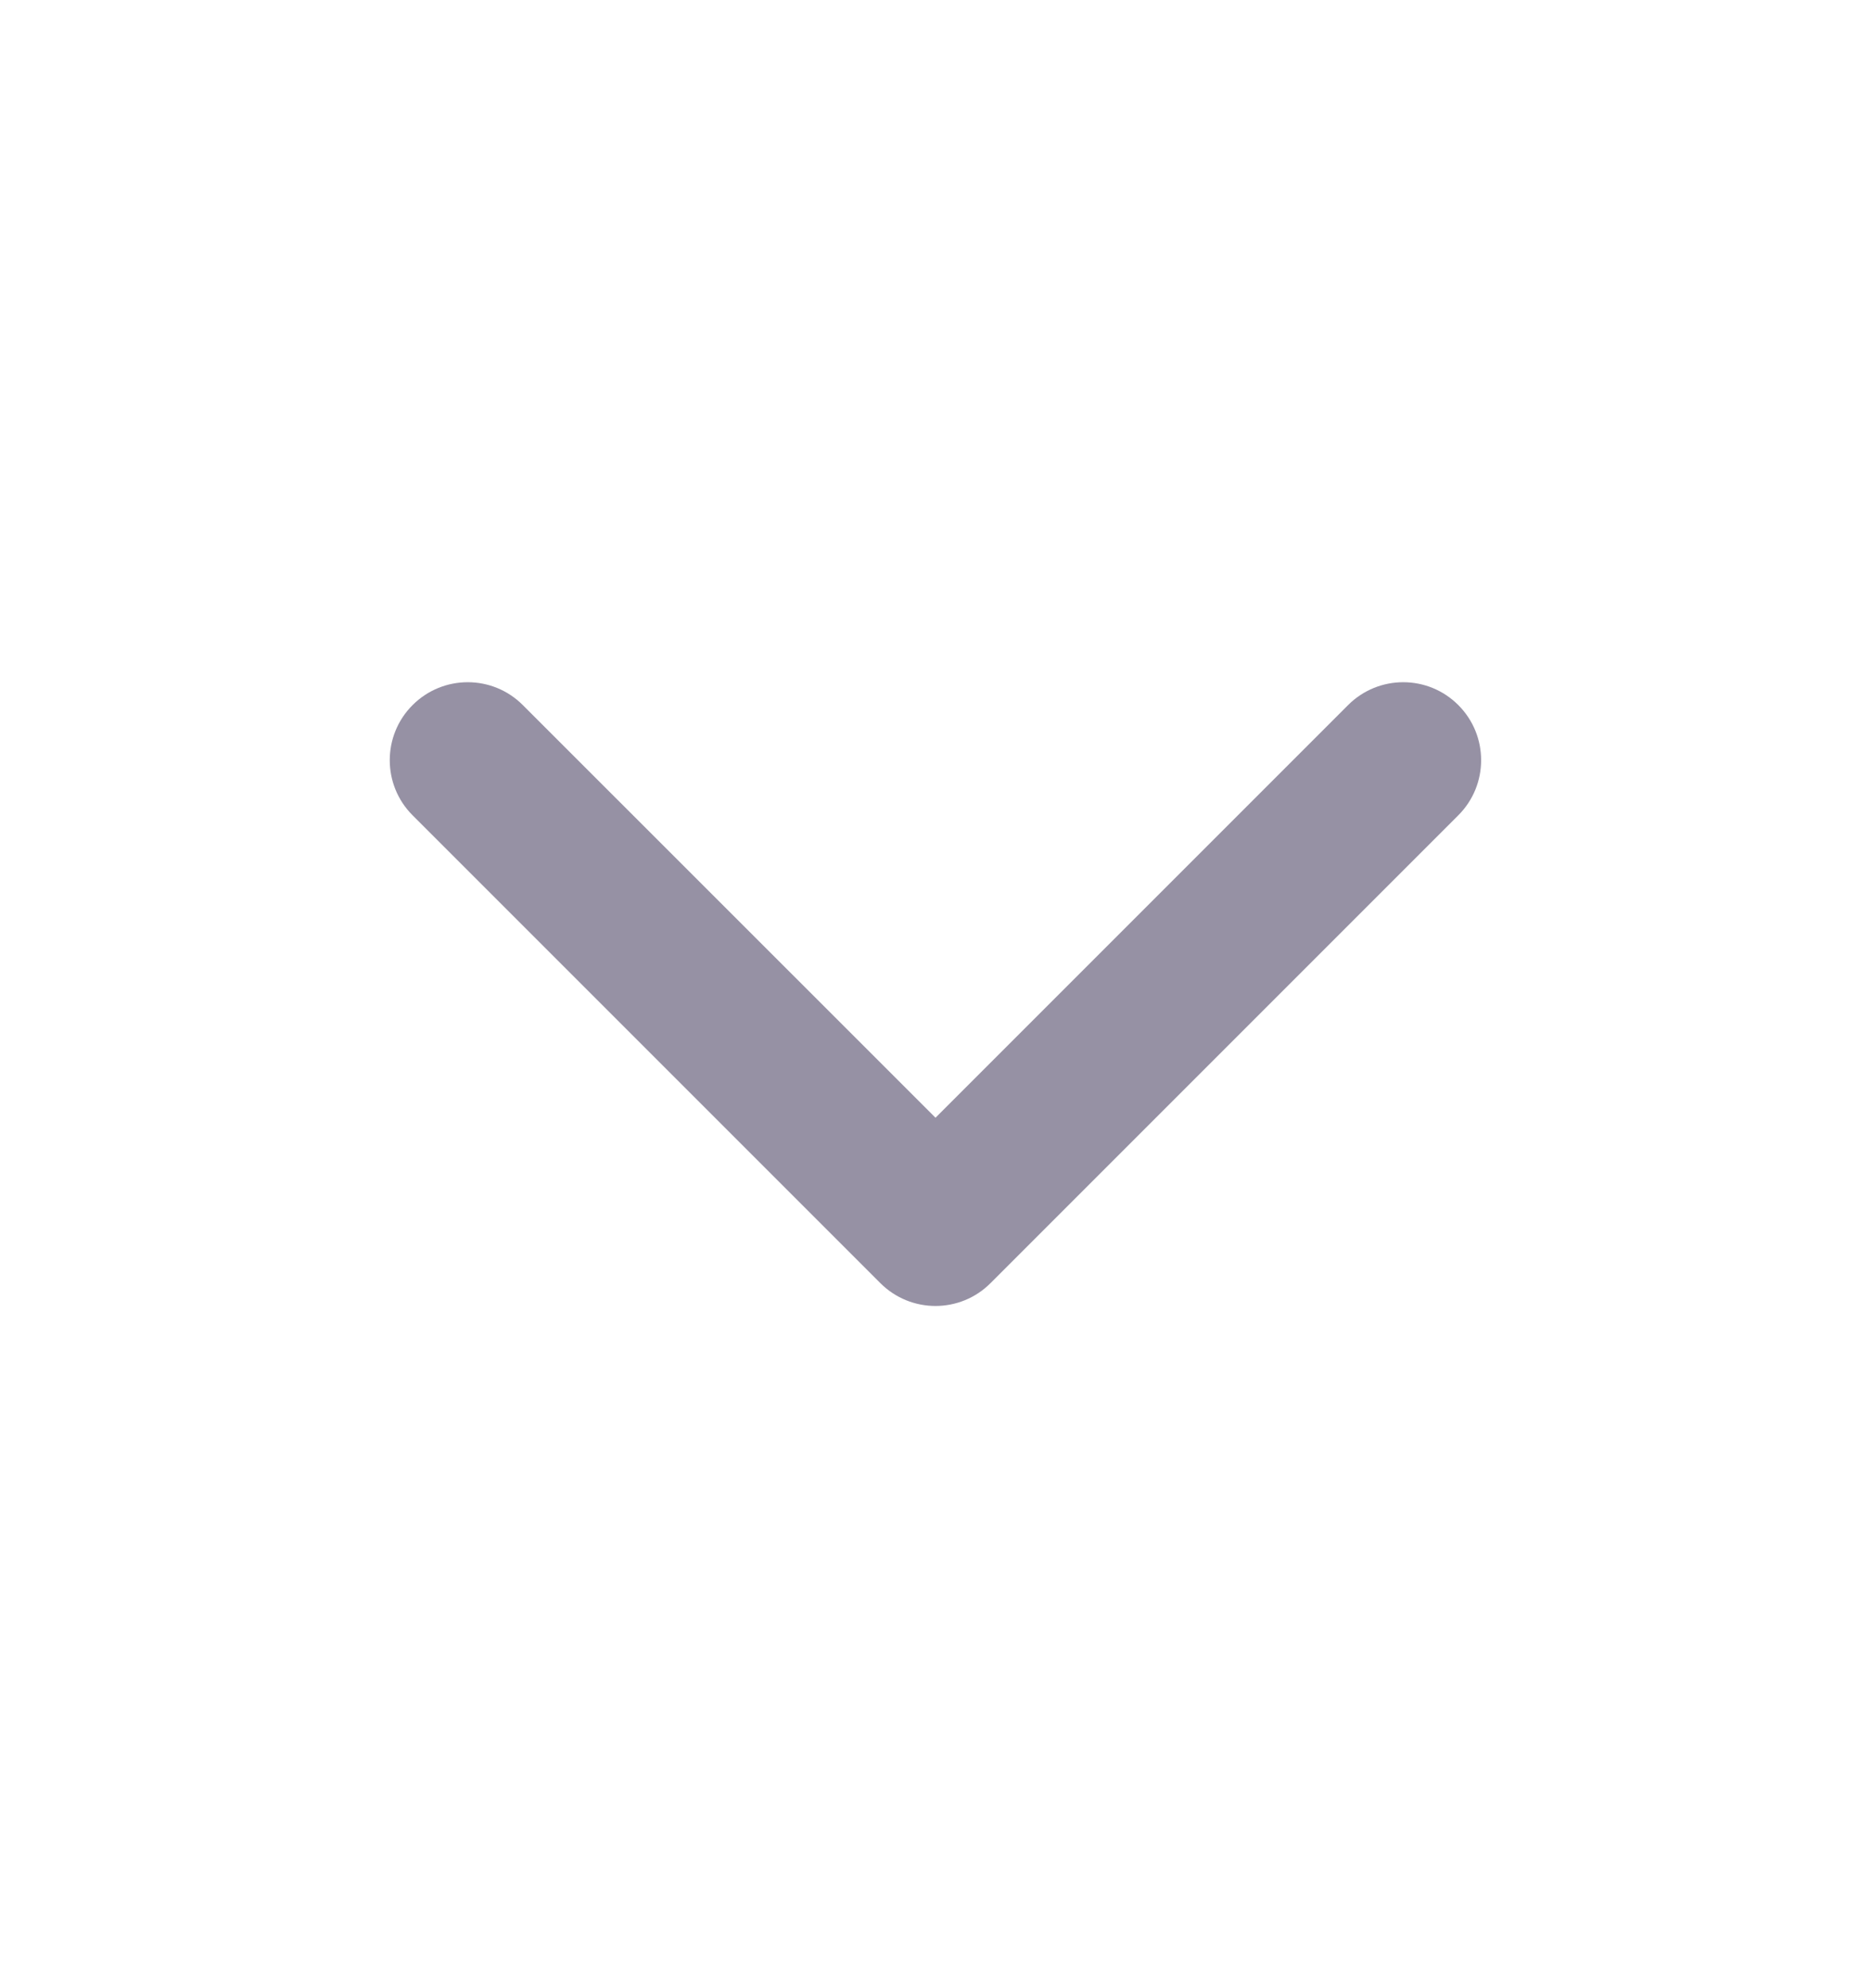 <svg width="16" height="17" viewBox="0 0 16 17" fill="none" xmlns="http://www.w3.org/2000/svg">
<path fill-rule="evenodd" clip-rule="evenodd" d="M3.528 6.029C3.789 5.768 4.211 5.768 4.471 6.029L8 9.557L11.528 6.029C11.789 5.768 12.211 5.768 12.471 6.029C12.731 6.289 12.731 6.711 12.471 6.971L8.471 10.971C8.211 11.232 7.789 11.232 7.528 10.971L3.528 6.971C3.268 6.711 3.268 6.289 3.528 6.029Z" fill="#9691A4"/>
</svg>
